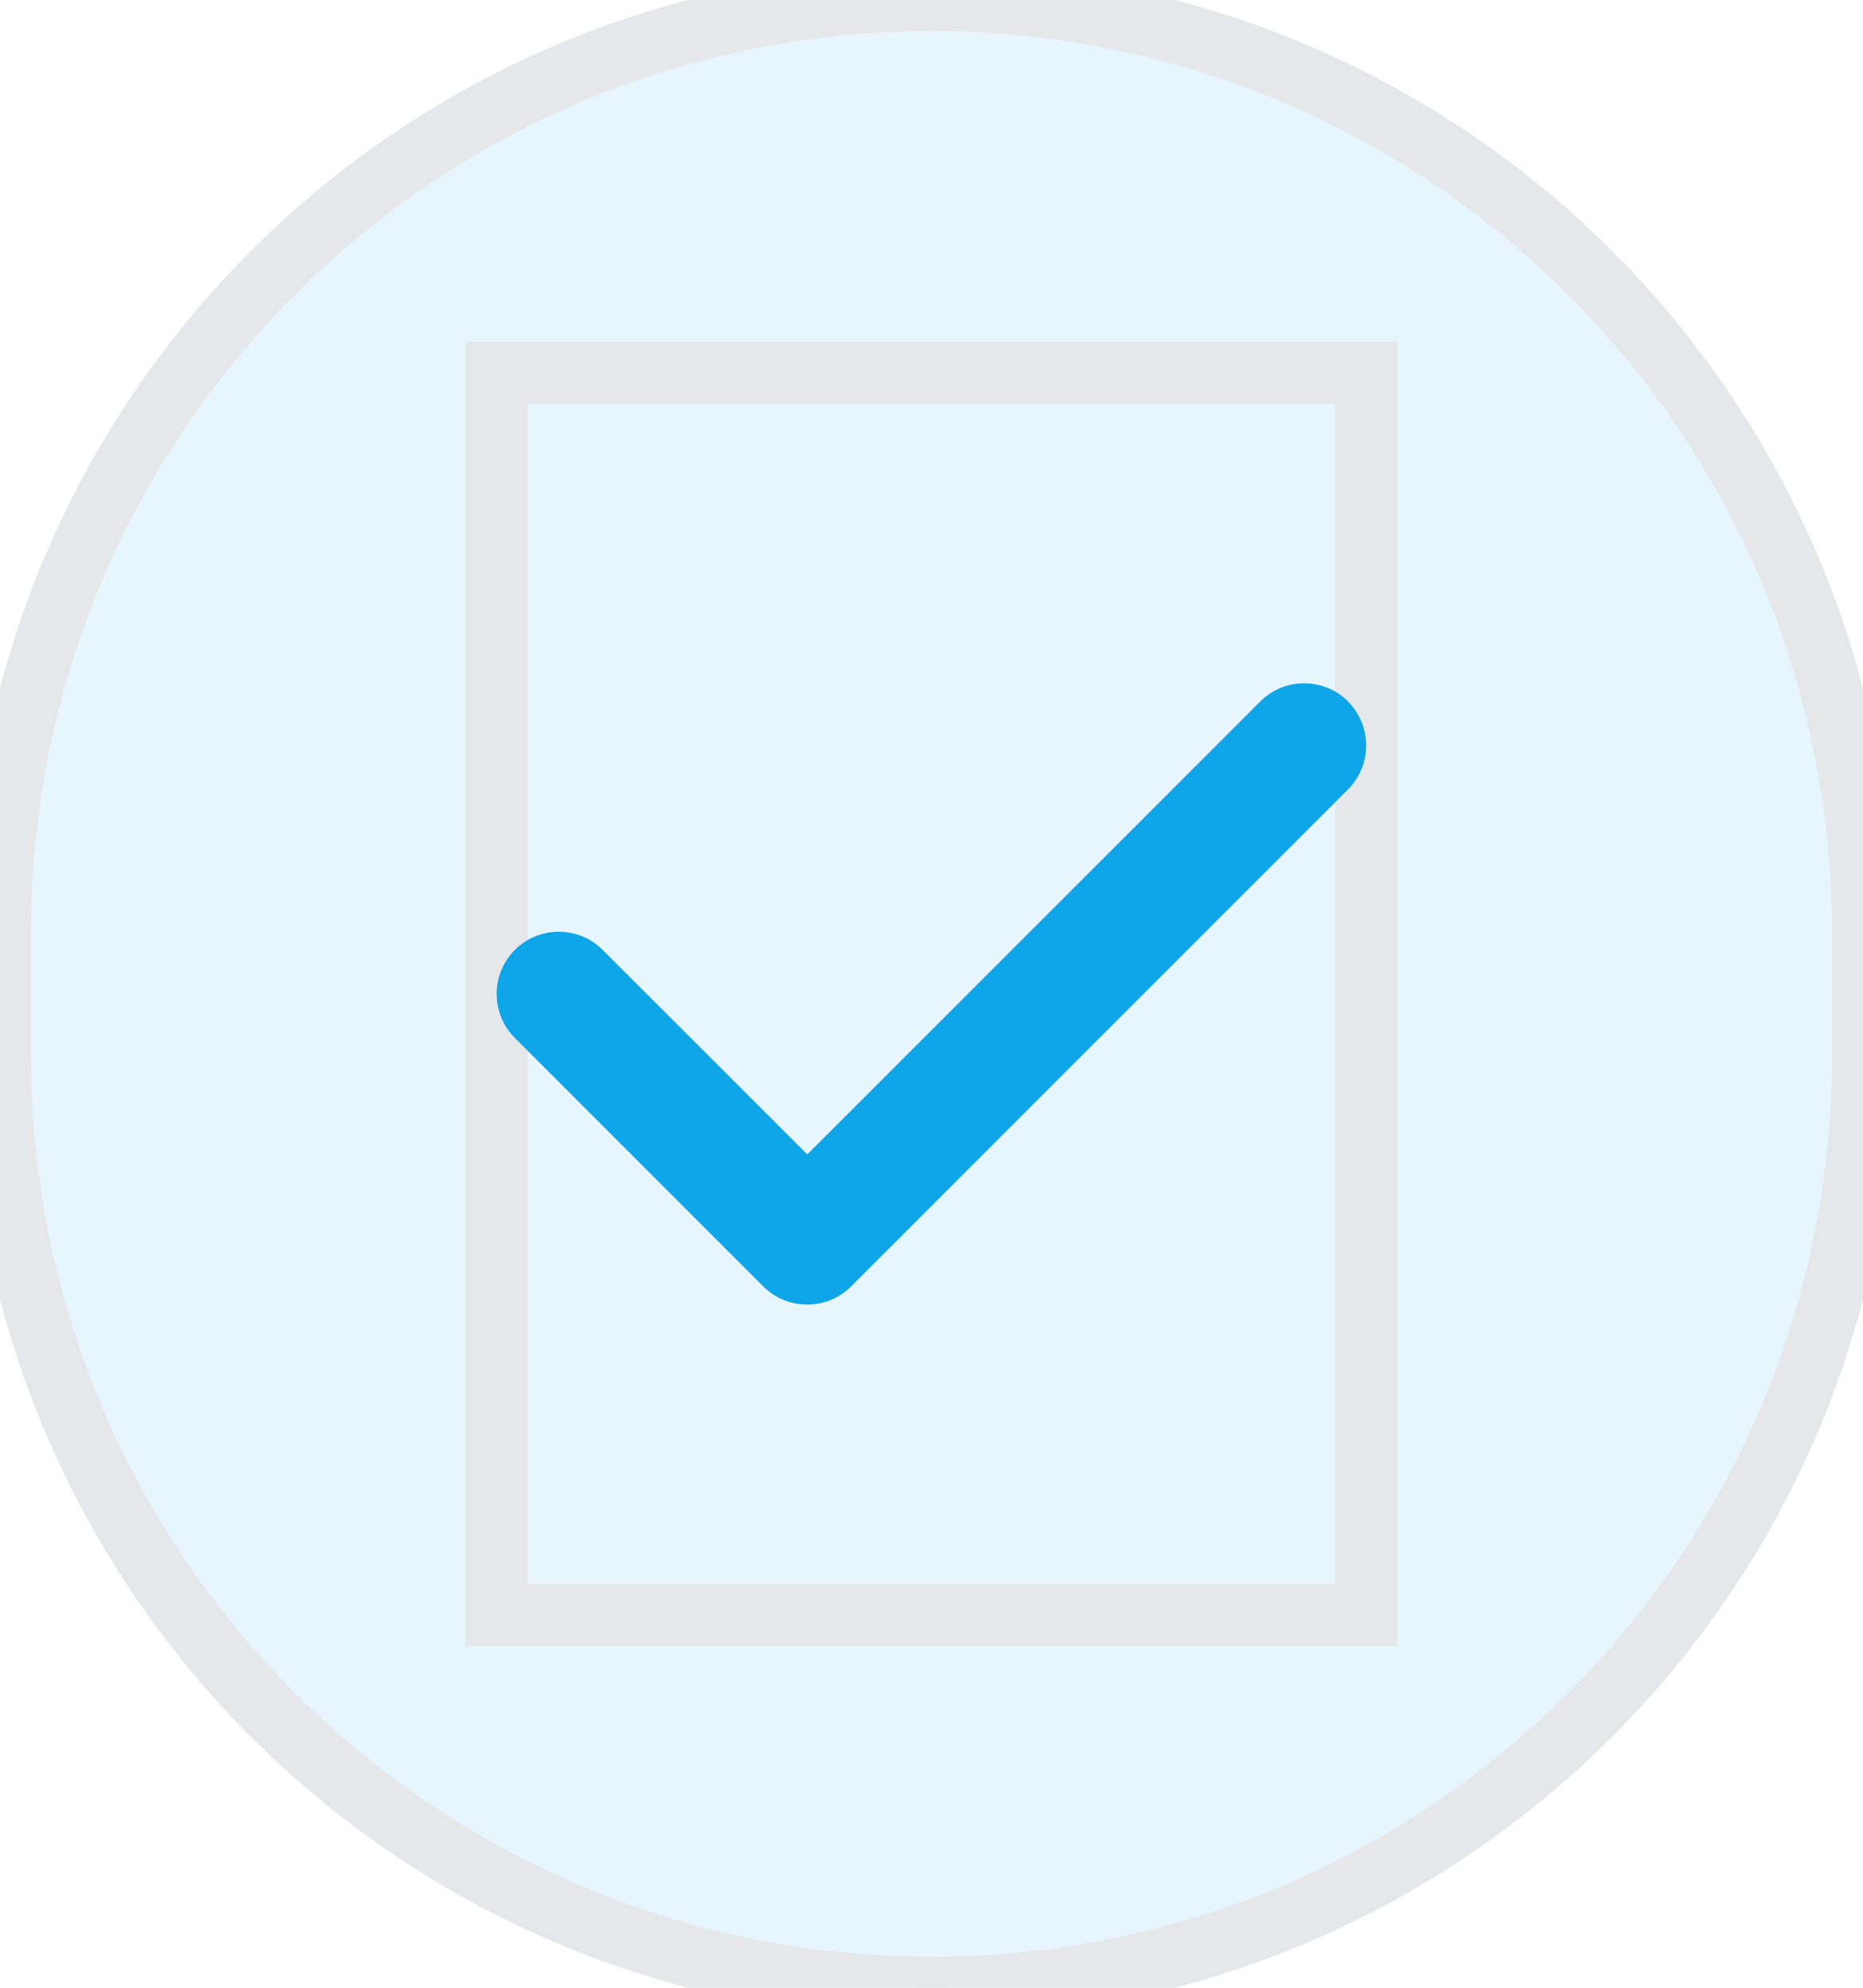 <svg width="30" height="32" viewBox="0 0 30 32" fill="none" xmlns="http://www.w3.org/2000/svg">
<path d="M15 0C23.284 0 30 6.716 30 15V17C30 25.284 23.284 32 15 32C6.716 32 0 25.284 0 17V15C0 6.716 6.716 0 15 0Z" fill="#0EA5E9" fill-opacity="0.1"/>
<path d="M15 0C23.284 0 30 6.716 30 15V17C30 25.284 23.284 32 15 32C6.716 32 0 25.284 0 17V15C0 6.716 6.716 0 15 0Z" stroke="#E5E7EB"/>
<path d="M22 26H8V6H22V26Z" stroke="#E5E7EB"/>
<g clip-path="url(#clip0_1824_2669)">
<path d="M21.706 11.293C22.097 11.684 22.097 12.318 21.706 12.709L13.706 20.709C13.316 21.099 12.681 21.099 12.29 20.709L8.291 16.709C7.9 16.318 7.9 15.684 8.291 15.293C8.681 14.902 9.316 14.902 9.706 15.293L13 18.584L20.294 11.293C20.684 10.902 21.319 10.902 21.709 11.293H21.706Z" fill="#0EA5E9"/>
</g>
<defs>
<clipPath id="clip0_1824_2669">
<path d="M8 8H22V24H8V8Z" fill="white"/>
</clipPath>
</defs>
</svg>
